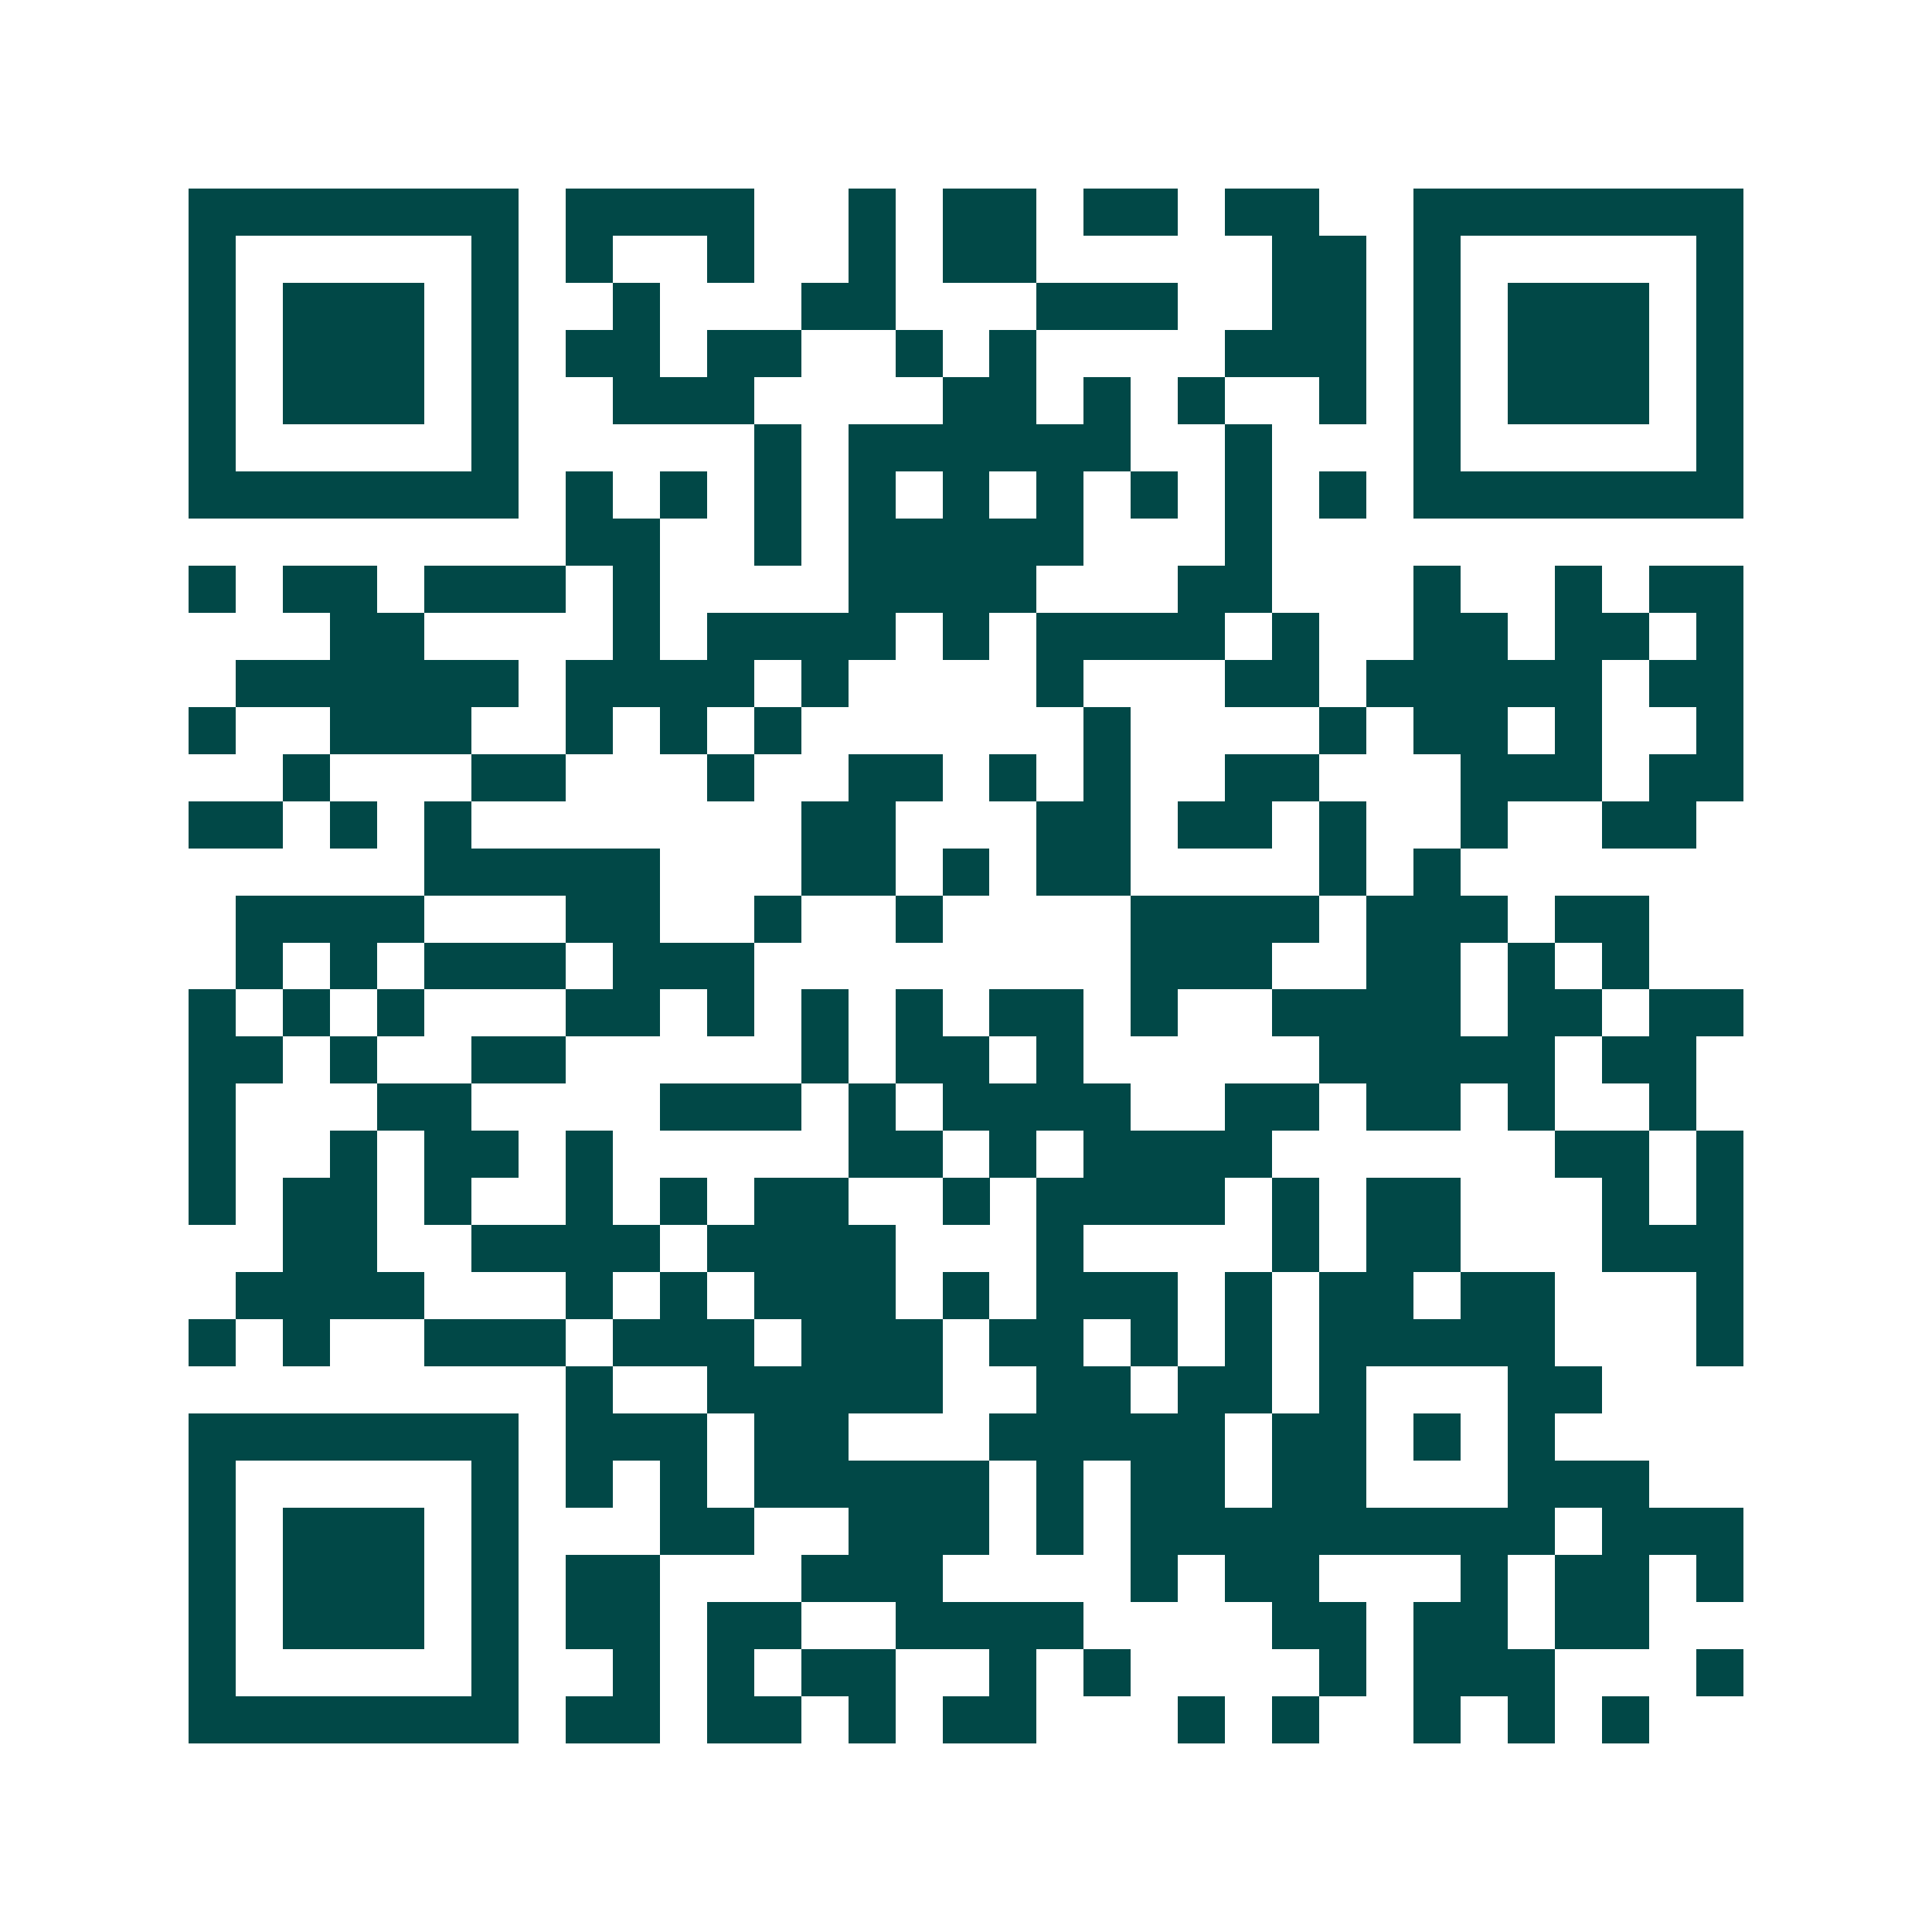 <svg xmlns="http://www.w3.org/2000/svg" width="200" height="200" viewBox="0 0 41 41" shape-rendering="crispEdges"><path fill="#ffffff" d="M0 0h41v41H0z"/><path stroke="#014847" d="M4 4.5h7m1 0h4m2 0h1m1 0h2m1 0h2m1 0h2m2 0h7M4 5.5h1m5 0h1m1 0h1m2 0h1m2 0h1m1 0h2m5 0h2m1 0h1m5 0h1M4 6.5h1m1 0h3m1 0h1m2 0h1m3 0h2m3 0h3m2 0h2m1 0h1m1 0h3m1 0h1M4 7.5h1m1 0h3m1 0h1m1 0h2m1 0h2m2 0h1m1 0h1m4 0h3m1 0h1m1 0h3m1 0h1M4 8.5h1m1 0h3m1 0h1m2 0h3m4 0h2m1 0h1m1 0h1m2 0h1m1 0h1m1 0h3m1 0h1M4 9.5h1m5 0h1m5 0h1m1 0h6m2 0h1m3 0h1m5 0h1M4 10.5h7m1 0h1m1 0h1m1 0h1m1 0h1m1 0h1m1 0h1m1 0h1m1 0h1m1 0h1m1 0h7M12 11.5h2m2 0h1m1 0h5m3 0h1M4 12.5h1m1 0h2m1 0h3m1 0h1m4 0h4m3 0h2m3 0h1m2 0h1m1 0h2M7 13.5h2m4 0h1m1 0h4m1 0h1m1 0h4m1 0h1m2 0h2m1 0h2m1 0h1M5 14.5h6m1 0h4m1 0h1m4 0h1m3 0h2m1 0h5m1 0h2M4 15.5h1m2 0h3m2 0h1m1 0h1m1 0h1m6 0h1m4 0h1m1 0h2m1 0h1m2 0h1M6 16.5h1m3 0h2m3 0h1m2 0h2m1 0h1m1 0h1m2 0h2m3 0h3m1 0h2M4 17.5h2m1 0h1m1 0h1m7 0h2m3 0h2m1 0h2m1 0h1m2 0h1m2 0h2M9 18.5h5m3 0h2m1 0h1m1 0h2m4 0h1m1 0h1M5 19.5h4m3 0h2m2 0h1m2 0h1m4 0h4m1 0h3m1 0h2M5 20.5h1m1 0h1m1 0h3m1 0h3m8 0h3m2 0h2m1 0h1m1 0h1M4 21.5h1m1 0h1m1 0h1m3 0h2m1 0h1m1 0h1m1 0h1m1 0h2m1 0h1m2 0h4m1 0h2m1 0h2M4 22.5h2m1 0h1m2 0h2m5 0h1m1 0h2m1 0h1m5 0h5m1 0h2M4 23.5h1m3 0h2m4 0h3m1 0h1m1 0h4m2 0h2m1 0h2m1 0h1m2 0h1M4 24.5h1m2 0h1m1 0h2m1 0h1m5 0h2m1 0h1m1 0h4m6 0h2m1 0h1M4 25.5h1m1 0h2m1 0h1m2 0h1m1 0h1m1 0h2m2 0h1m1 0h4m1 0h1m1 0h2m3 0h1m1 0h1M6 26.5h2m2 0h4m1 0h4m3 0h1m4 0h1m1 0h2m3 0h3M5 27.5h4m3 0h1m1 0h1m1 0h3m1 0h1m1 0h3m1 0h1m1 0h2m1 0h2m3 0h1M4 28.5h1m1 0h1m2 0h3m1 0h3m1 0h3m1 0h2m1 0h1m1 0h1m1 0h5m3 0h1M12 29.5h1m2 0h5m2 0h2m1 0h2m1 0h1m3 0h2M4 30.5h7m1 0h3m1 0h2m3 0h5m1 0h2m1 0h1m1 0h1M4 31.5h1m5 0h1m1 0h1m1 0h1m1 0h5m1 0h1m1 0h2m1 0h2m3 0h3M4 32.5h1m1 0h3m1 0h1m3 0h2m2 0h3m1 0h1m1 0h9m1 0h3M4 33.5h1m1 0h3m1 0h1m1 0h2m3 0h3m4 0h1m1 0h2m3 0h1m1 0h2m1 0h1M4 34.5h1m1 0h3m1 0h1m1 0h2m1 0h2m2 0h4m4 0h2m1 0h2m1 0h2M4 35.5h1m5 0h1m2 0h1m1 0h1m1 0h2m2 0h1m1 0h1m4 0h1m1 0h3m3 0h1M4 36.5h7m1 0h2m1 0h2m1 0h1m1 0h2m3 0h1m1 0h1m2 0h1m1 0h1m1 0h1"/></svg>
